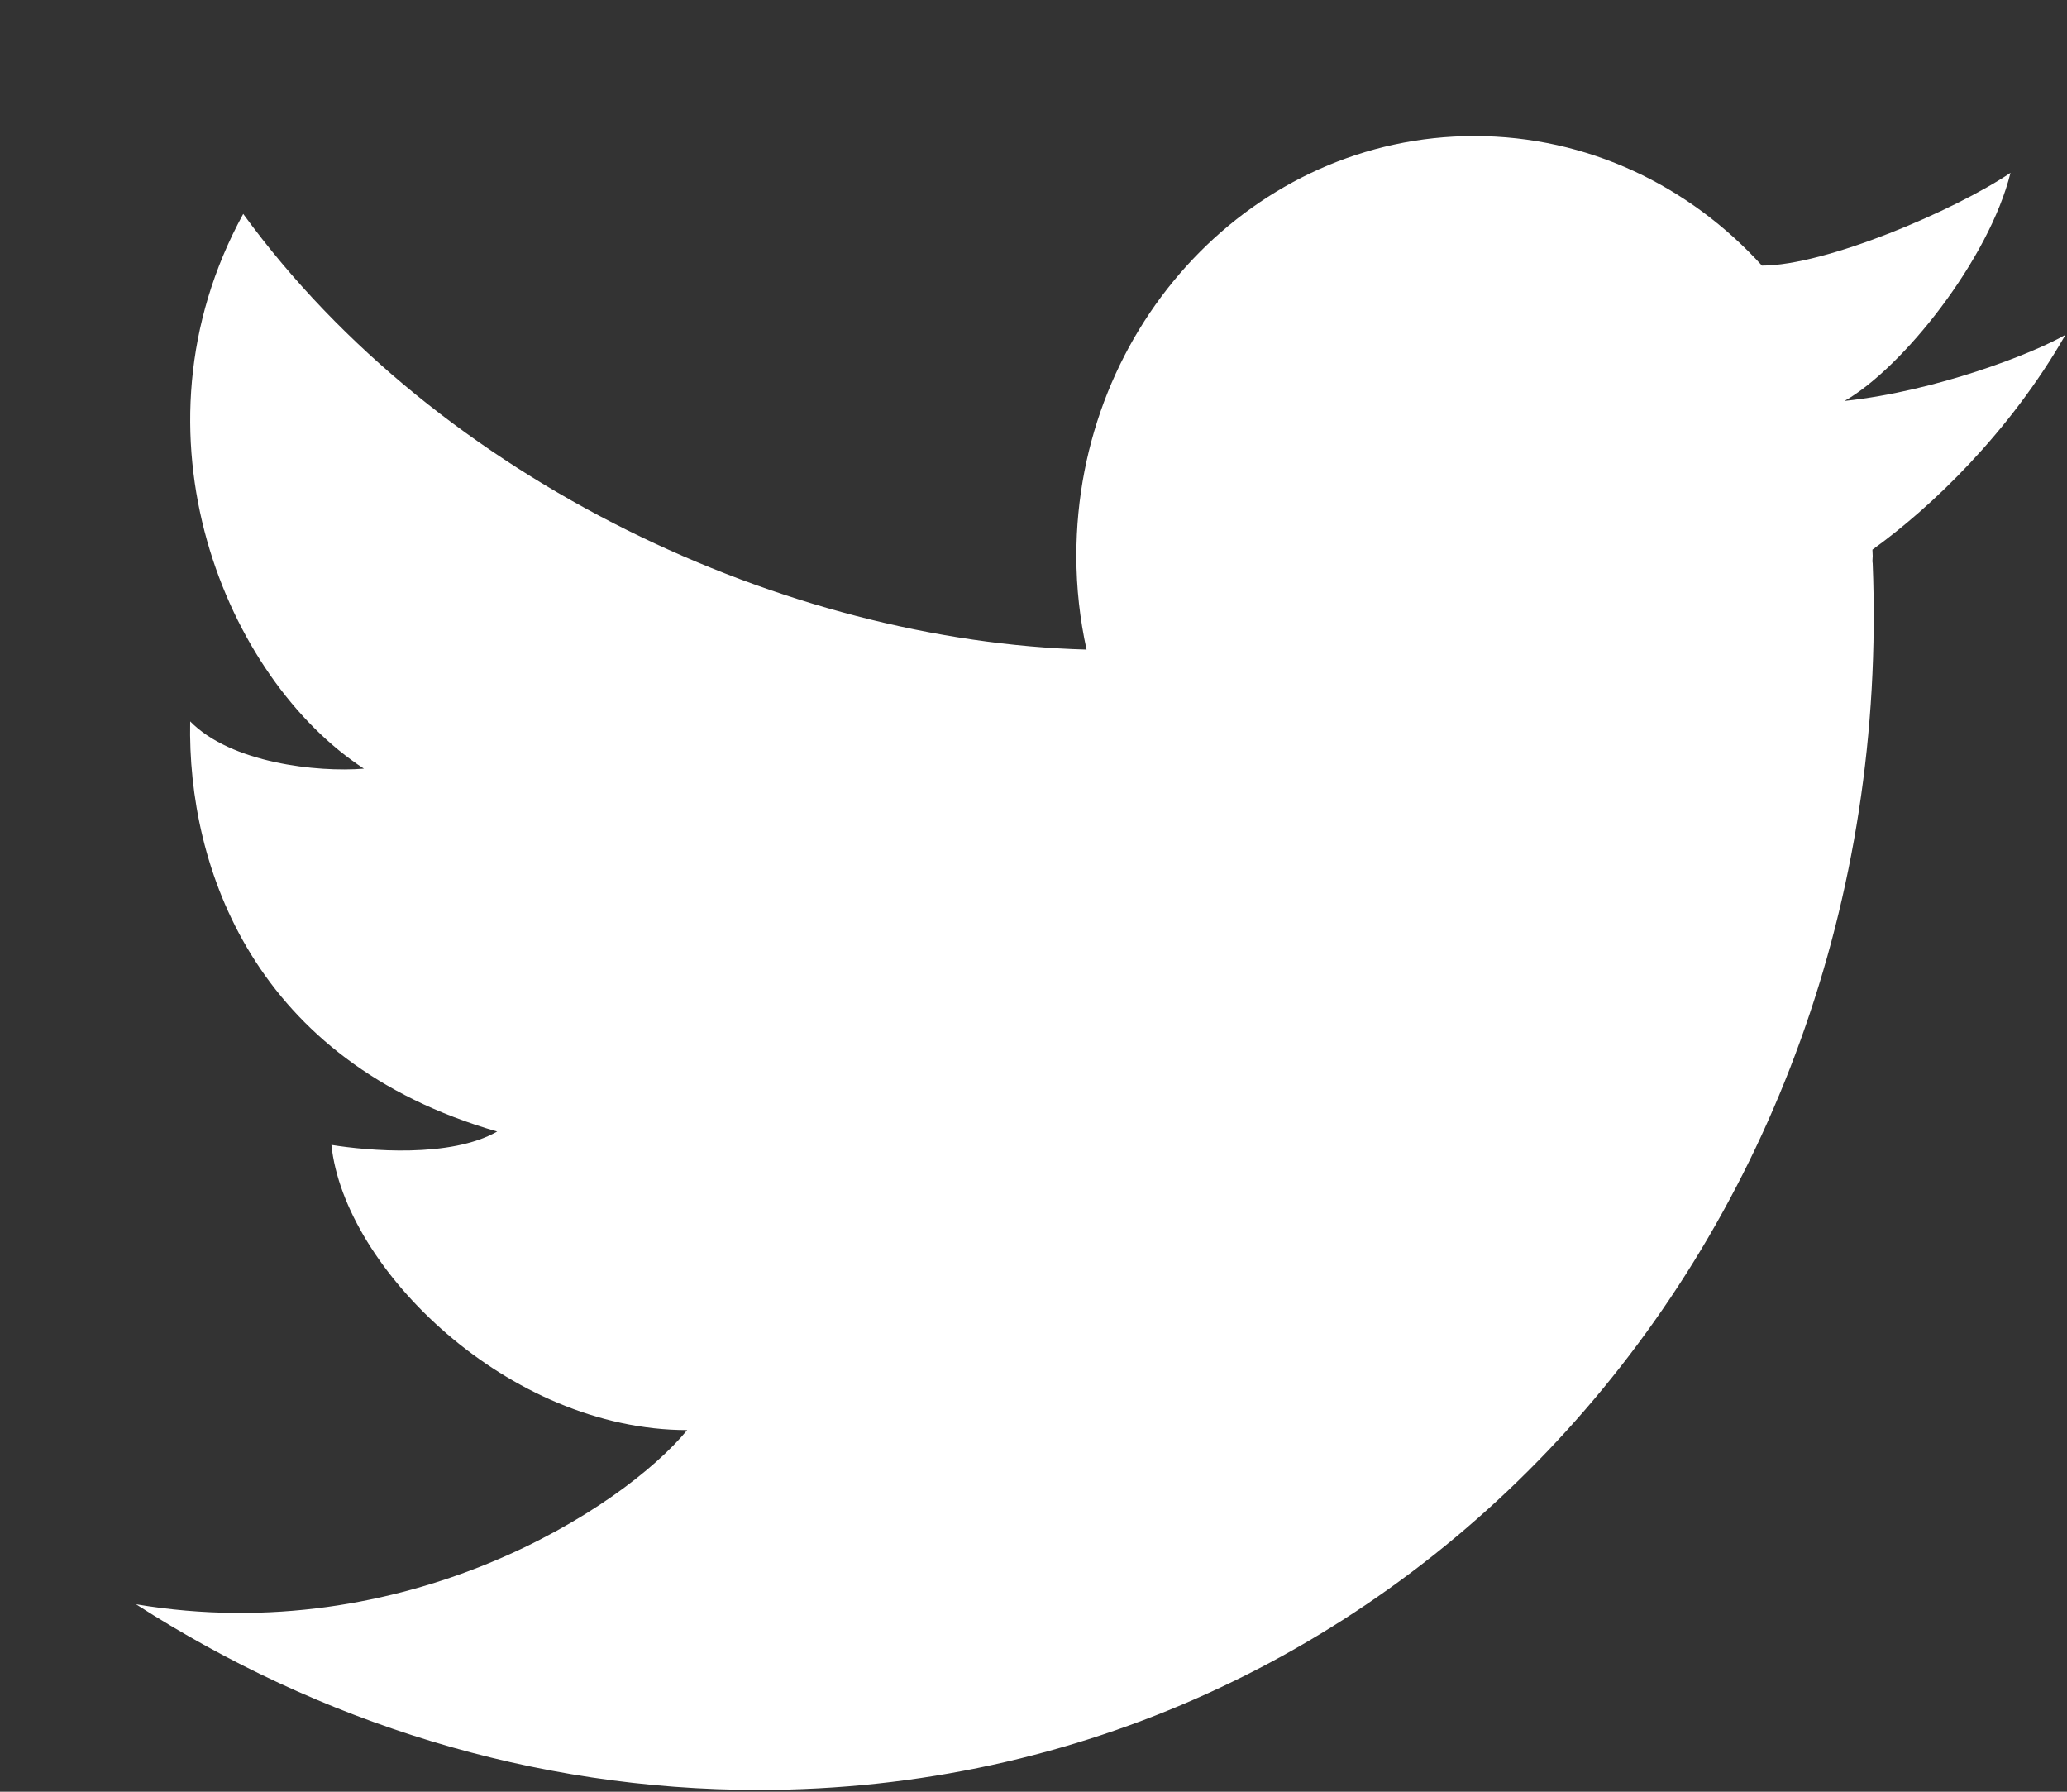 <svg id="SvgjsSvg1024" xmlns="http://www.w3.org/2000/svg" version="1.1" xmlns:xlink="http://www.w3.org/1999/xlink" xmlns:svgjs="http://svgjs.com/svgjs" width="15" height="13" viewBox="0 0 15 13"><rect x="0" y="0" width="15" height="13" fill="#333333" stroke="none"/><title>twitter</title><desc>Created with Avocode.</desc><defs id="SvgjsDefs1025"></defs><path id="SvgjsPath1026" d="M204.989 582.429C204.753 582.566 204.045 582.84 203.386 582.909C203.809 582.668 204.435 581.88 204.59 581.254C204.183 581.528 203.249 581.927 202.787 581.927C202.787 581.927 202.787 581.928 202.788 581.929C202.262 581.349 201.522 580.987 200.699 580.987C199.105 580.987 197.811 582.351 197.811 584.034C197.811 584.267 197.837 584.495 197.885 584.713L197.884 584.713C195.72 584.654 193.191 583.51 191.765 581.552C190.89 583.151 191.647 584.929 192.641 585.577C192.302 585.605 191.675 585.536 191.38 585.234C191.359 586.295 191.844 587.701 193.608 588.21C193.268 588.404 192.668 588.349 192.405 588.307C192.498 589.203 193.687 590.376 194.987 590.376C194.524 590.94 192.943 591.967 190.987 591.64C192.315 592.493 193.865 592.987 195.505 592.987C200.165 592.987 203.785 589.003 203.59 584.089C203.59 584.083 203.588 584.077 203.588 584.073C203.588 584.059 203.59 584.046 203.59 584.034C203.59 584.018 203.588 584.004 203.588 583.988C204.012 583.683 204.581 583.142 204.989 582.429Z " fill="#ffffff" fill-opacity="1" transform="matrix(1,0,0,1,-190,-580)"></path></svg>